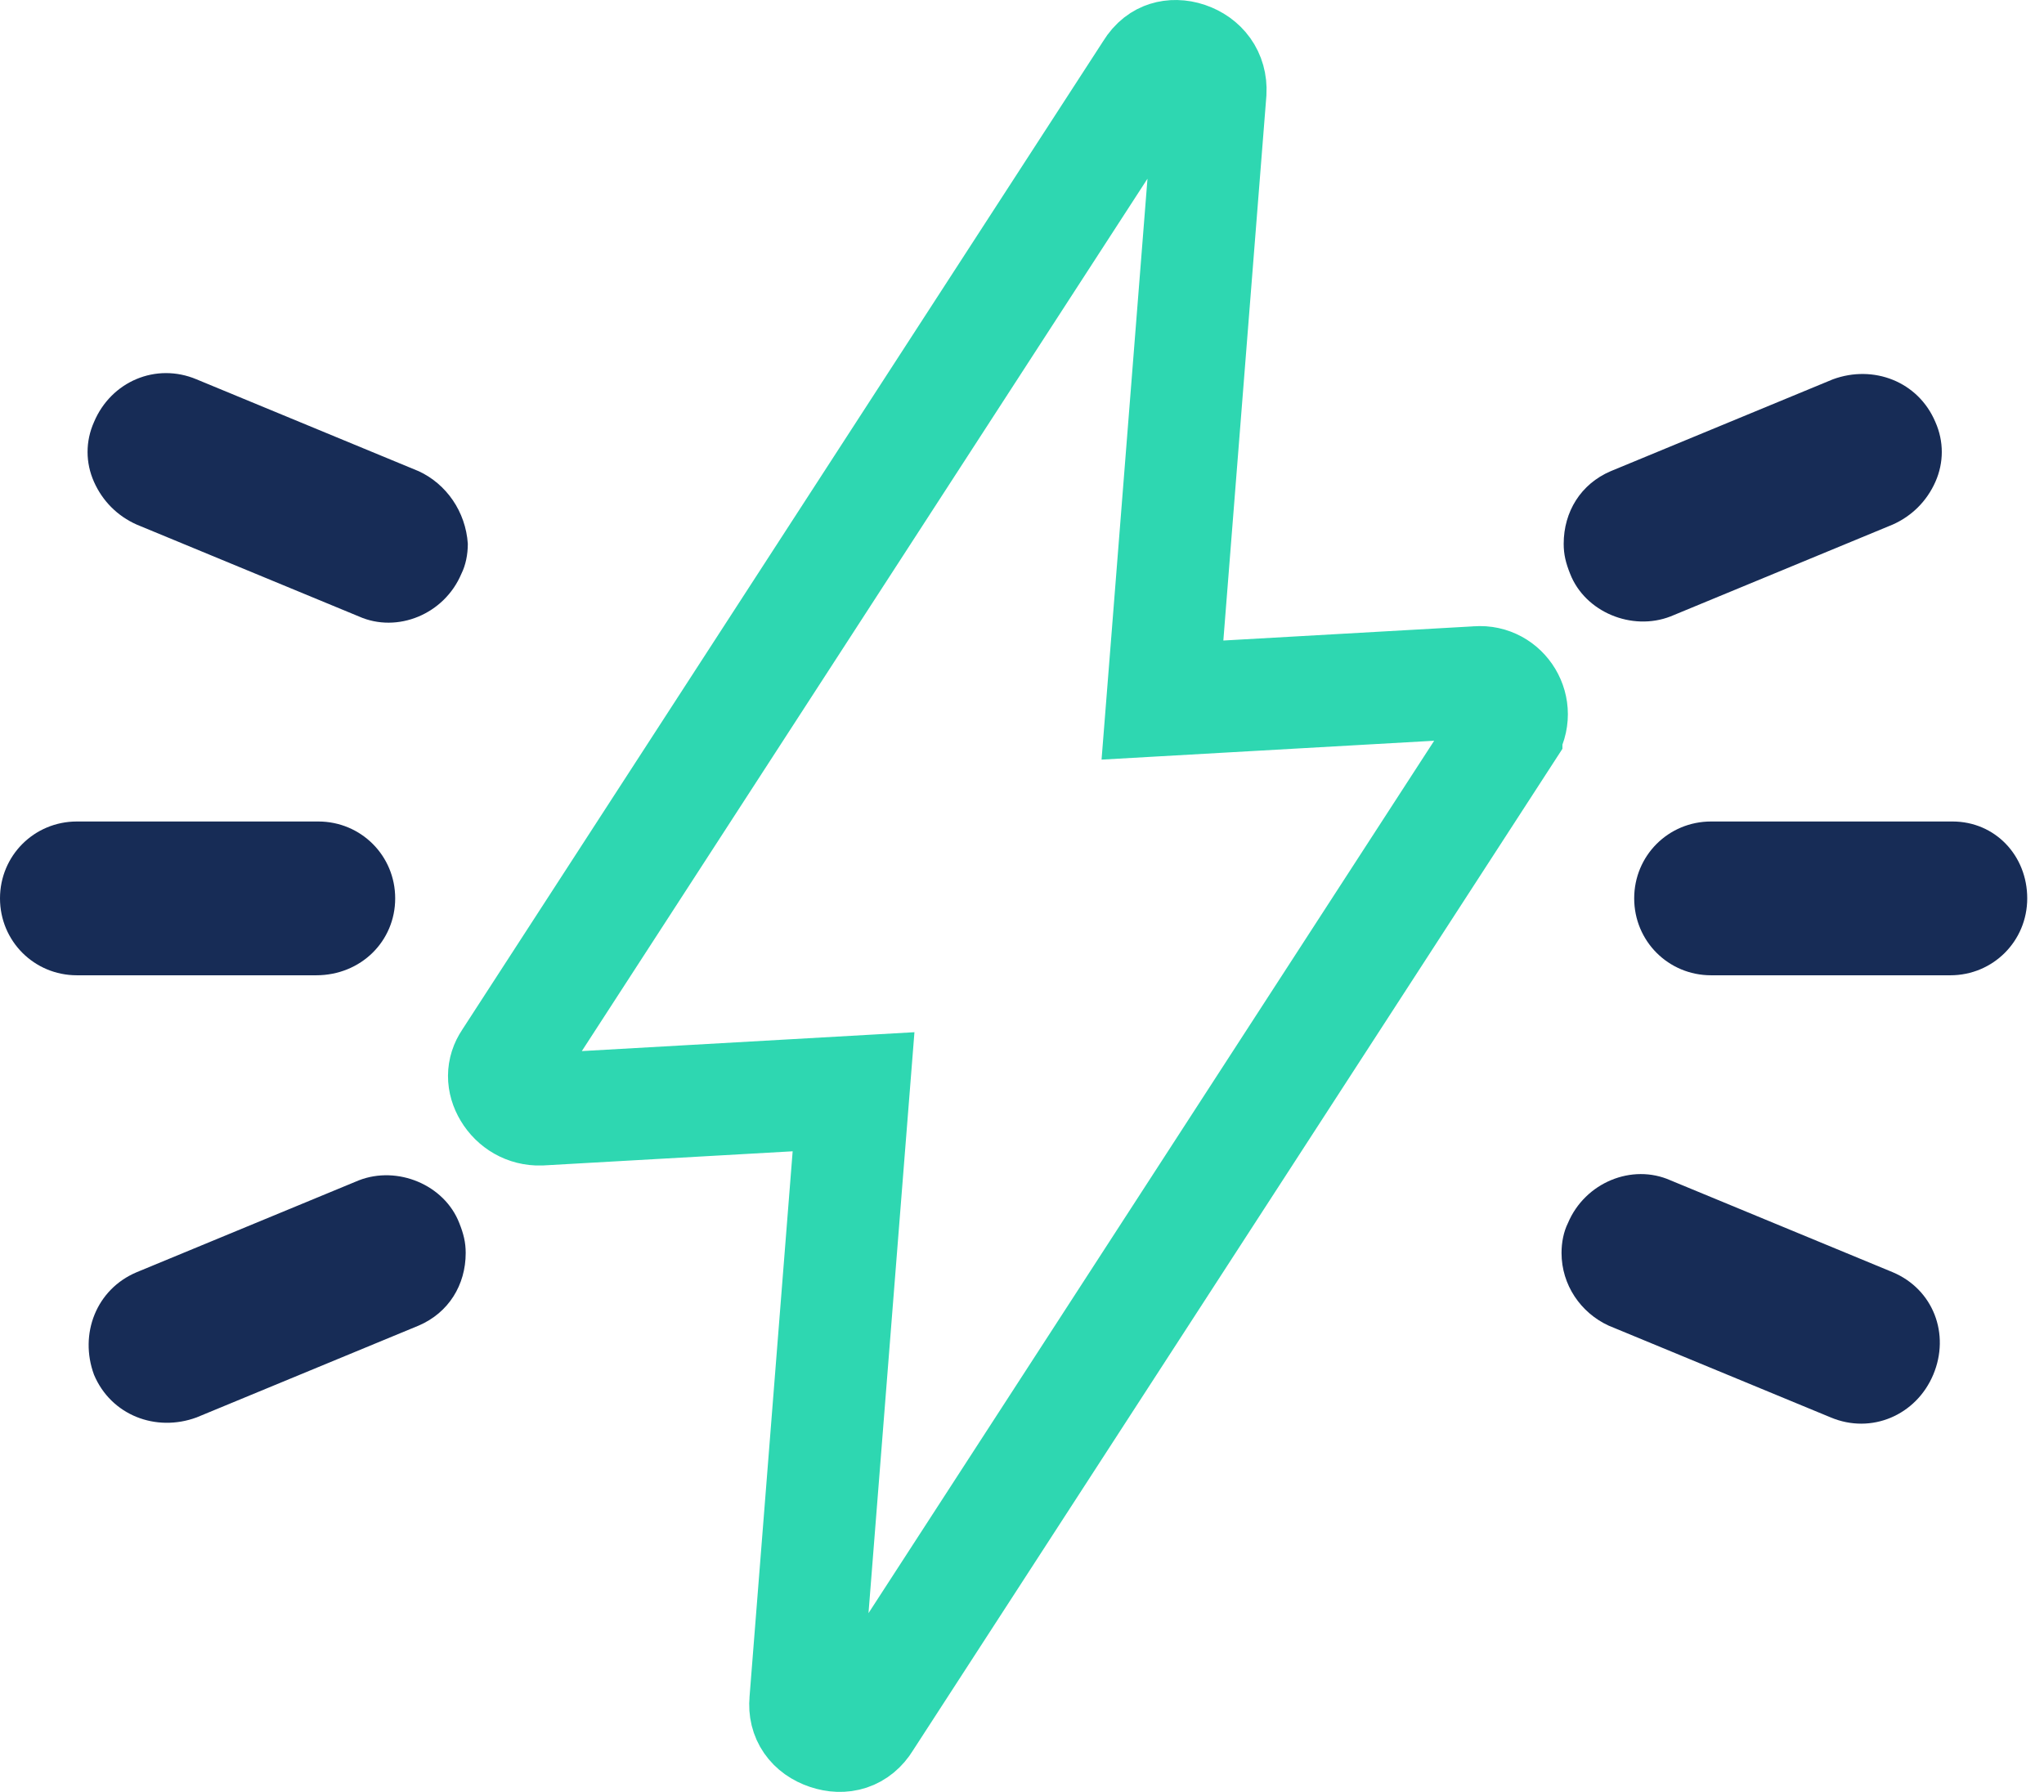 <svg xmlns="http://www.w3.org/2000/svg" width="73" height="64" viewBox="0 0 73 64" fill="none"><path d="M59.661 22.018L67.595 18.737C68.282 18.432 68.816 17.898 69.121 17.211C69.426 16.524 69.426 15.762 69.121 15.075C68.51 13.625 66.908 13.015 65.459 13.549L57.524 16.83C56.456 17.287 55.846 18.279 55.846 19.424C55.846 19.805 55.922 20.11 56.075 20.492C56.609 21.865 58.287 22.552 59.66 22.018H59.661Z" fill="#172C56"></path><path d="M67.595 45.44L59.661 42.159C58.287 41.548 56.609 42.235 55.998 43.685C55.846 43.99 55.769 44.371 55.769 44.753C55.769 45.897 56.456 46.889 57.448 47.347L65.382 50.627C66.832 51.238 68.434 50.551 69.044 49.102C69.655 47.652 69.045 46.05 67.595 45.44Z" fill="#172C56"></path><path d="M69.731 29.342H61.11C59.584 29.342 58.364 30.562 58.364 32.088C58.364 33.614 59.584 34.835 61.11 34.835H69.655C71.181 34.835 72.401 33.614 72.401 32.088C72.402 30.562 71.257 29.342 69.731 29.342H69.731Z" fill="#172C56"></path><path d="M14.953 16.83L7.019 13.549C5.569 12.939 3.967 13.626 3.357 15.075C3.051 15.762 3.051 16.525 3.357 17.211C3.662 17.898 4.196 18.432 4.882 18.737L12.817 22.018C14.19 22.628 15.869 21.942 16.479 20.492C16.631 20.187 16.708 19.805 16.708 19.424C16.632 18.279 15.945 17.288 14.953 16.83Z" fill="#172C56"></path><path d="M12.817 42.159L4.883 45.44C3.433 46.05 2.823 47.652 3.357 49.102C3.967 50.551 5.569 51.162 7.019 50.628L14.953 47.347C16.021 46.889 16.632 45.897 16.632 44.753C16.632 44.371 16.555 44.066 16.403 43.685C15.869 42.312 14.19 41.625 12.817 42.159H12.817Z" fill="#172C56"></path><path d="M14.114 32.088C14.114 30.562 12.893 29.342 11.367 29.342H2.746C1.221 29.342 0 30.562 0 32.088C0 33.614 1.221 34.835 2.746 34.835H11.291C12.893 34.835 14.114 33.614 14.114 32.088H14.114Z" fill="#172C56"></path><path d="M52.725 24.369L52.747 24.367L52.769 24.366C53.688 24.293 54.337 25.319 53.802 26.152C53.802 26.153 53.801 26.153 53.801 26.154L30.938 61.418L30.925 61.439L30.912 61.46C30.602 61.964 30.103 62.11 29.562 61.928C29.008 61.742 28.711 61.315 28.763 60.77L28.764 60.754L28.765 60.738L30.303 41.279L30.484 38.995L28.196 39.125L19.297 39.63C18.815 39.644 18.402 39.393 18.169 39.004C17.942 38.625 17.943 38.226 18.176 37.882L18.186 37.867L18.196 37.851L41.062 2.582L41.075 2.561L41.088 2.54C41.277 2.233 41.486 2.105 41.669 2.047C41.872 1.982 42.128 1.98 42.394 2.07C42.925 2.251 43.265 2.69 43.233 3.281L41.697 22.721L41.516 25.005L43.804 24.875L52.725 24.369Z" stroke="#2ED7B1" stroke-width="4"></path></svg>